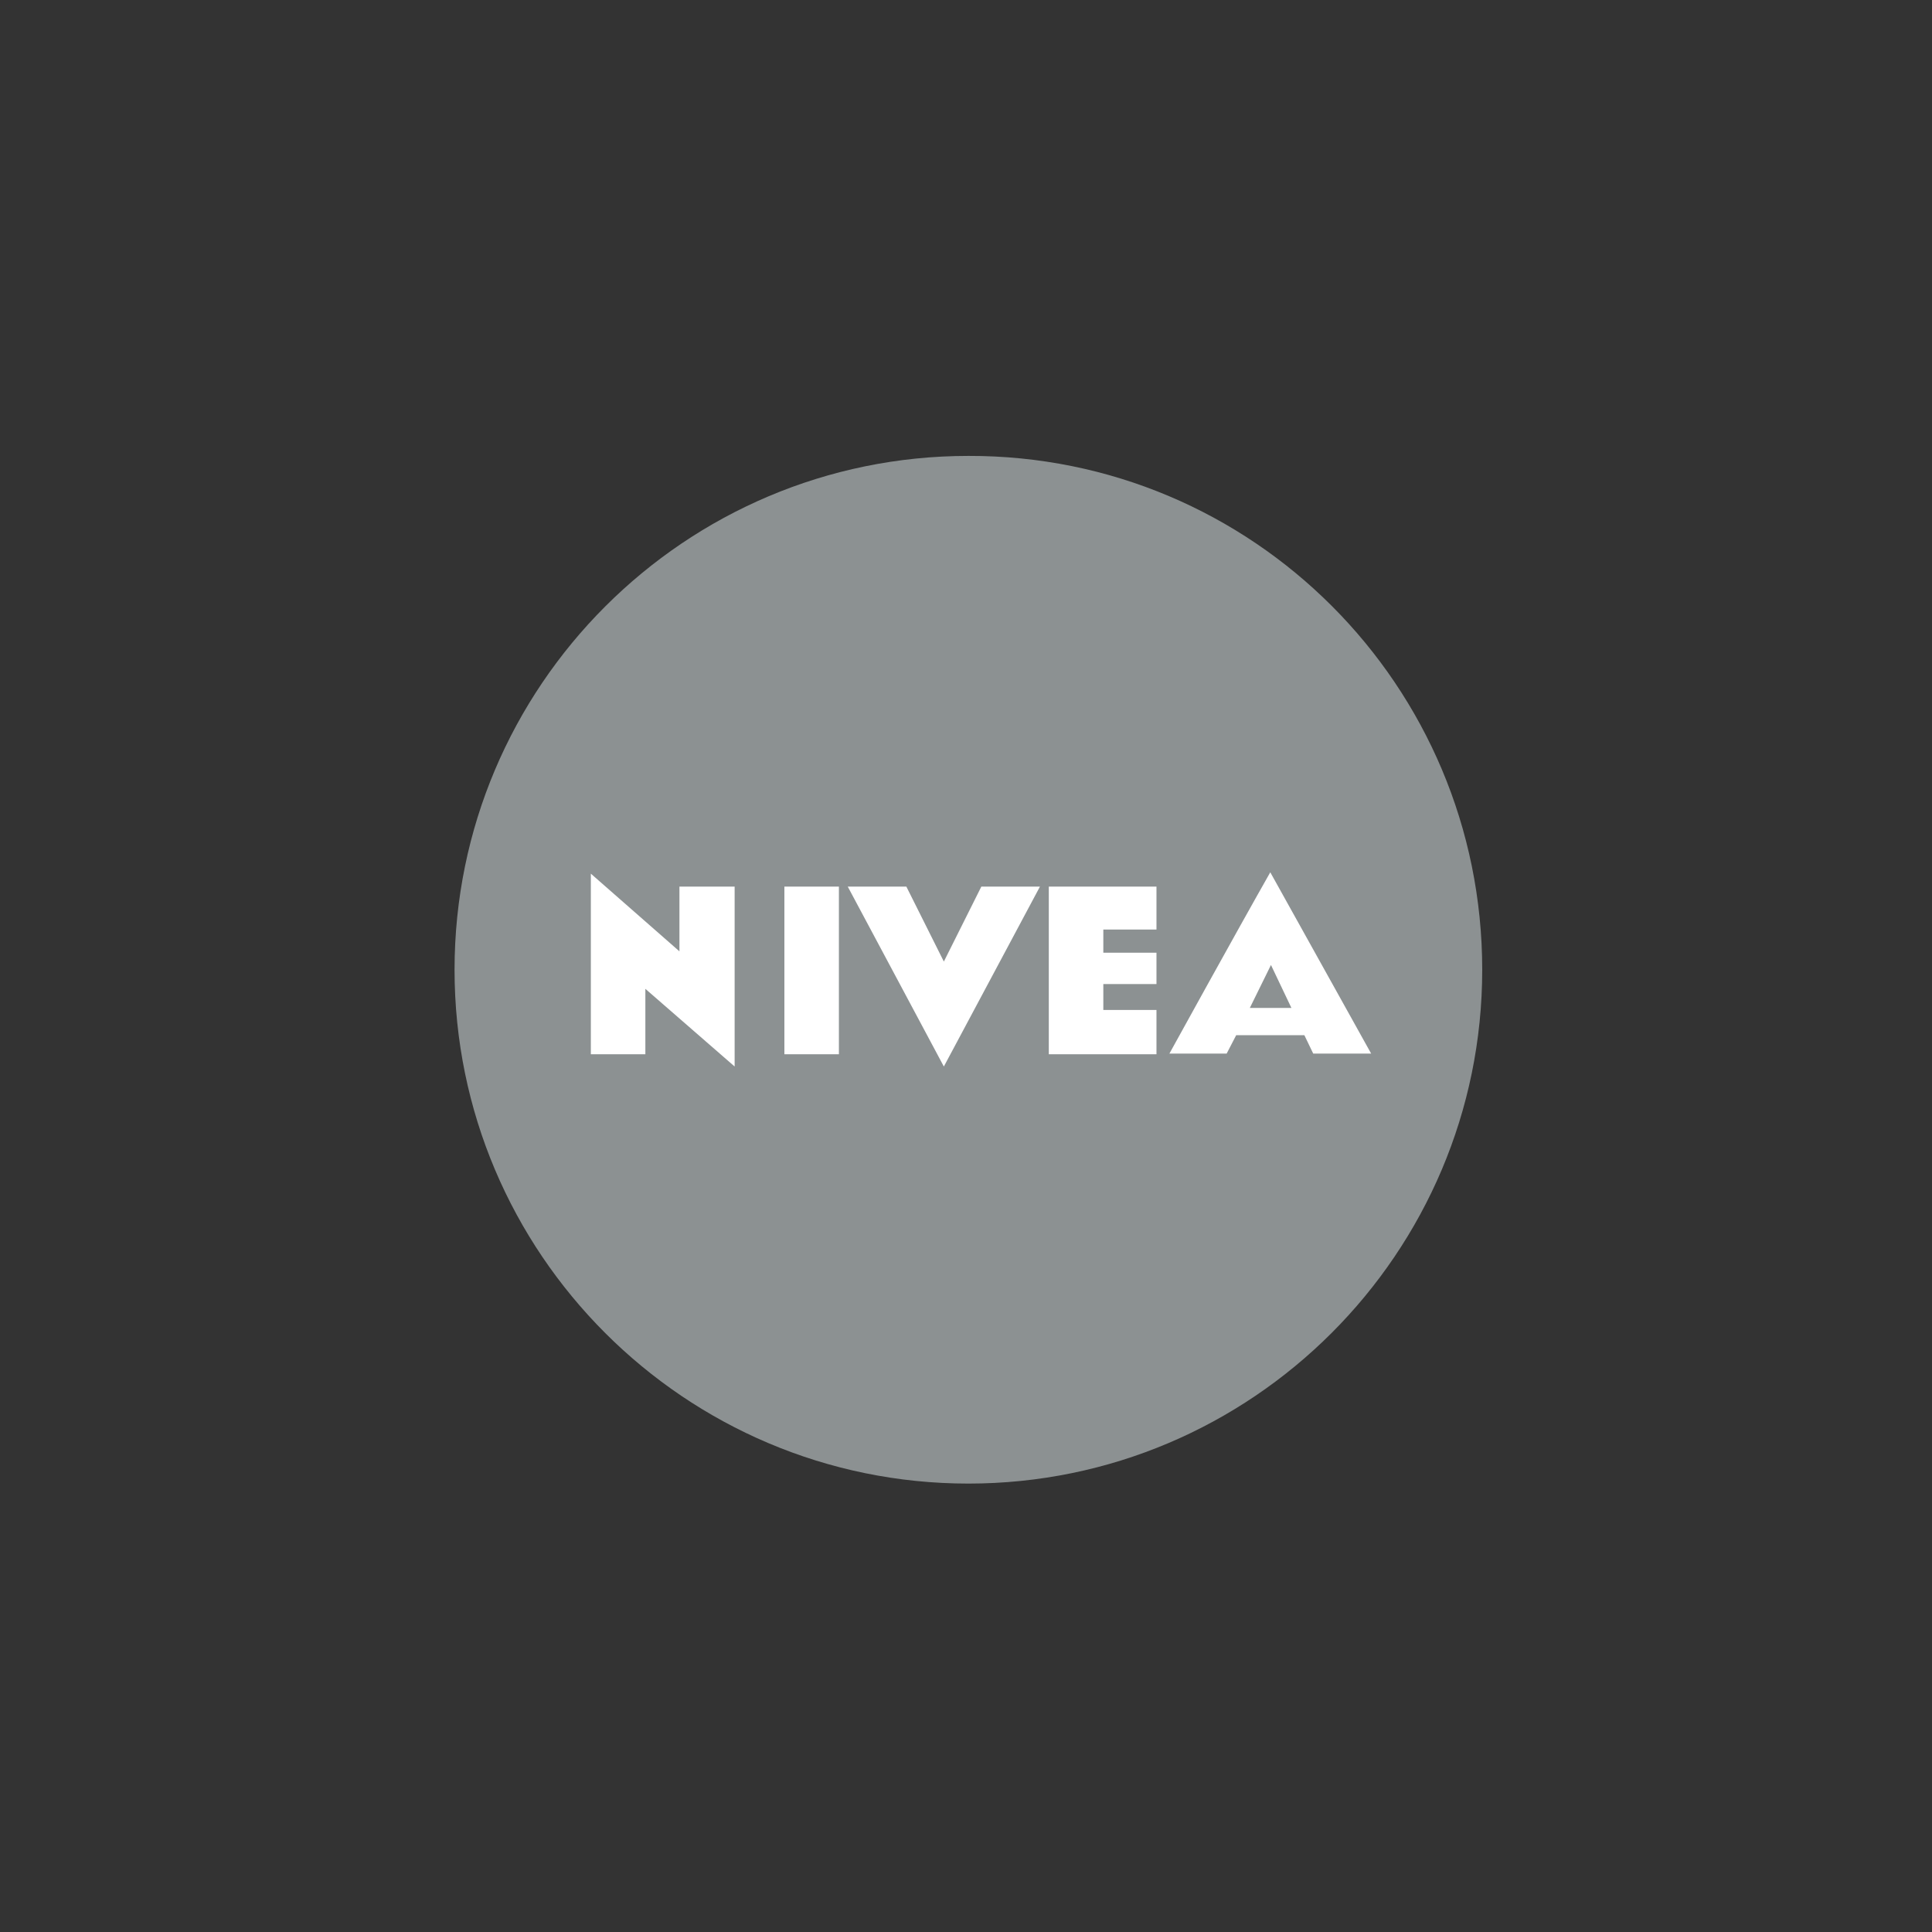 <?xml version="1.0" encoding="utf-8"?>
<!-- Generator: Adobe Illustrator 22.0.1, SVG Export Plug-In . SVG Version: 6.00 Build 0)  -->
<svg version="1.1" id="Ebene_1" xmlns="http://www.w3.org/2000/svg" xmlns:xlink="http://www.w3.org/1999/xlink" x="0px" y="0px"
	 viewBox="0 0 283.5 283.5" style="enable-background:new 0 0 283.5 283.5;" xml:space="preserve">
<rect x="0" y="0" width="283.5" height="283.5" fill="#333333" stroke="none"/>
<style type="text/css">
	.st0{fill:#8C9192;}
	.st1{fill:#FFFFFF;}
</style>
<g>
	<path id="Blue_Circle_-_without_outline" class="st0" d="M217.5,142.3c0,41.6-33.8,75.4-75.4,75.4s-75.4-33.8-75.4-75.4
		s33.8-75.4,75.4-75.4C183.8,66.8,217.5,100.6,217.5,142.3z"/>
	<g id="NIVEA_wordmark">
		<polygon id="E" class="st1" points="169.7,136.4 161.9,136.4 161.9,139.8 169.7,139.8 169.7,144.4 161.9,144.4 161.9,148.2 
			169.7,148.2 169.7,154.7 153.9,154.7 153.9,130.1 169.7,130.1 		"/>
		<path id="A" class="st1" d="M183.4,147.9l3.1-6.3c0,0,3,6.3,3,6.3H183.4L183.4,147.9z M186.4,128c-5,8.8-14.8,26.6-14.8,26.6h8.4
			l1.4-2.7h10l1.3,2.7h8.5L186.4,128L186.4,128z"/>
		<path id="V" class="st1" d="M138.5,141.1l5.5-11h8.6l-14.1,26.4l-14.1-26.4h8.6C133,130.1,138.1,140.3,138.5,141.1"/>
		<polygon id="I" class="st1" points="123.1,154.7 115.1,154.7 115.1,130.1 123.1,130.1 		"/>
		<polygon id="N" class="st1" points="99.7,139.6 99.7,130.1 107.8,130.1 107.8,156.5 94.7,145.1 94.7,154.7 86.7,154.7 86.7,128.2 
					"/>
	</g>
</g>
</svg>
